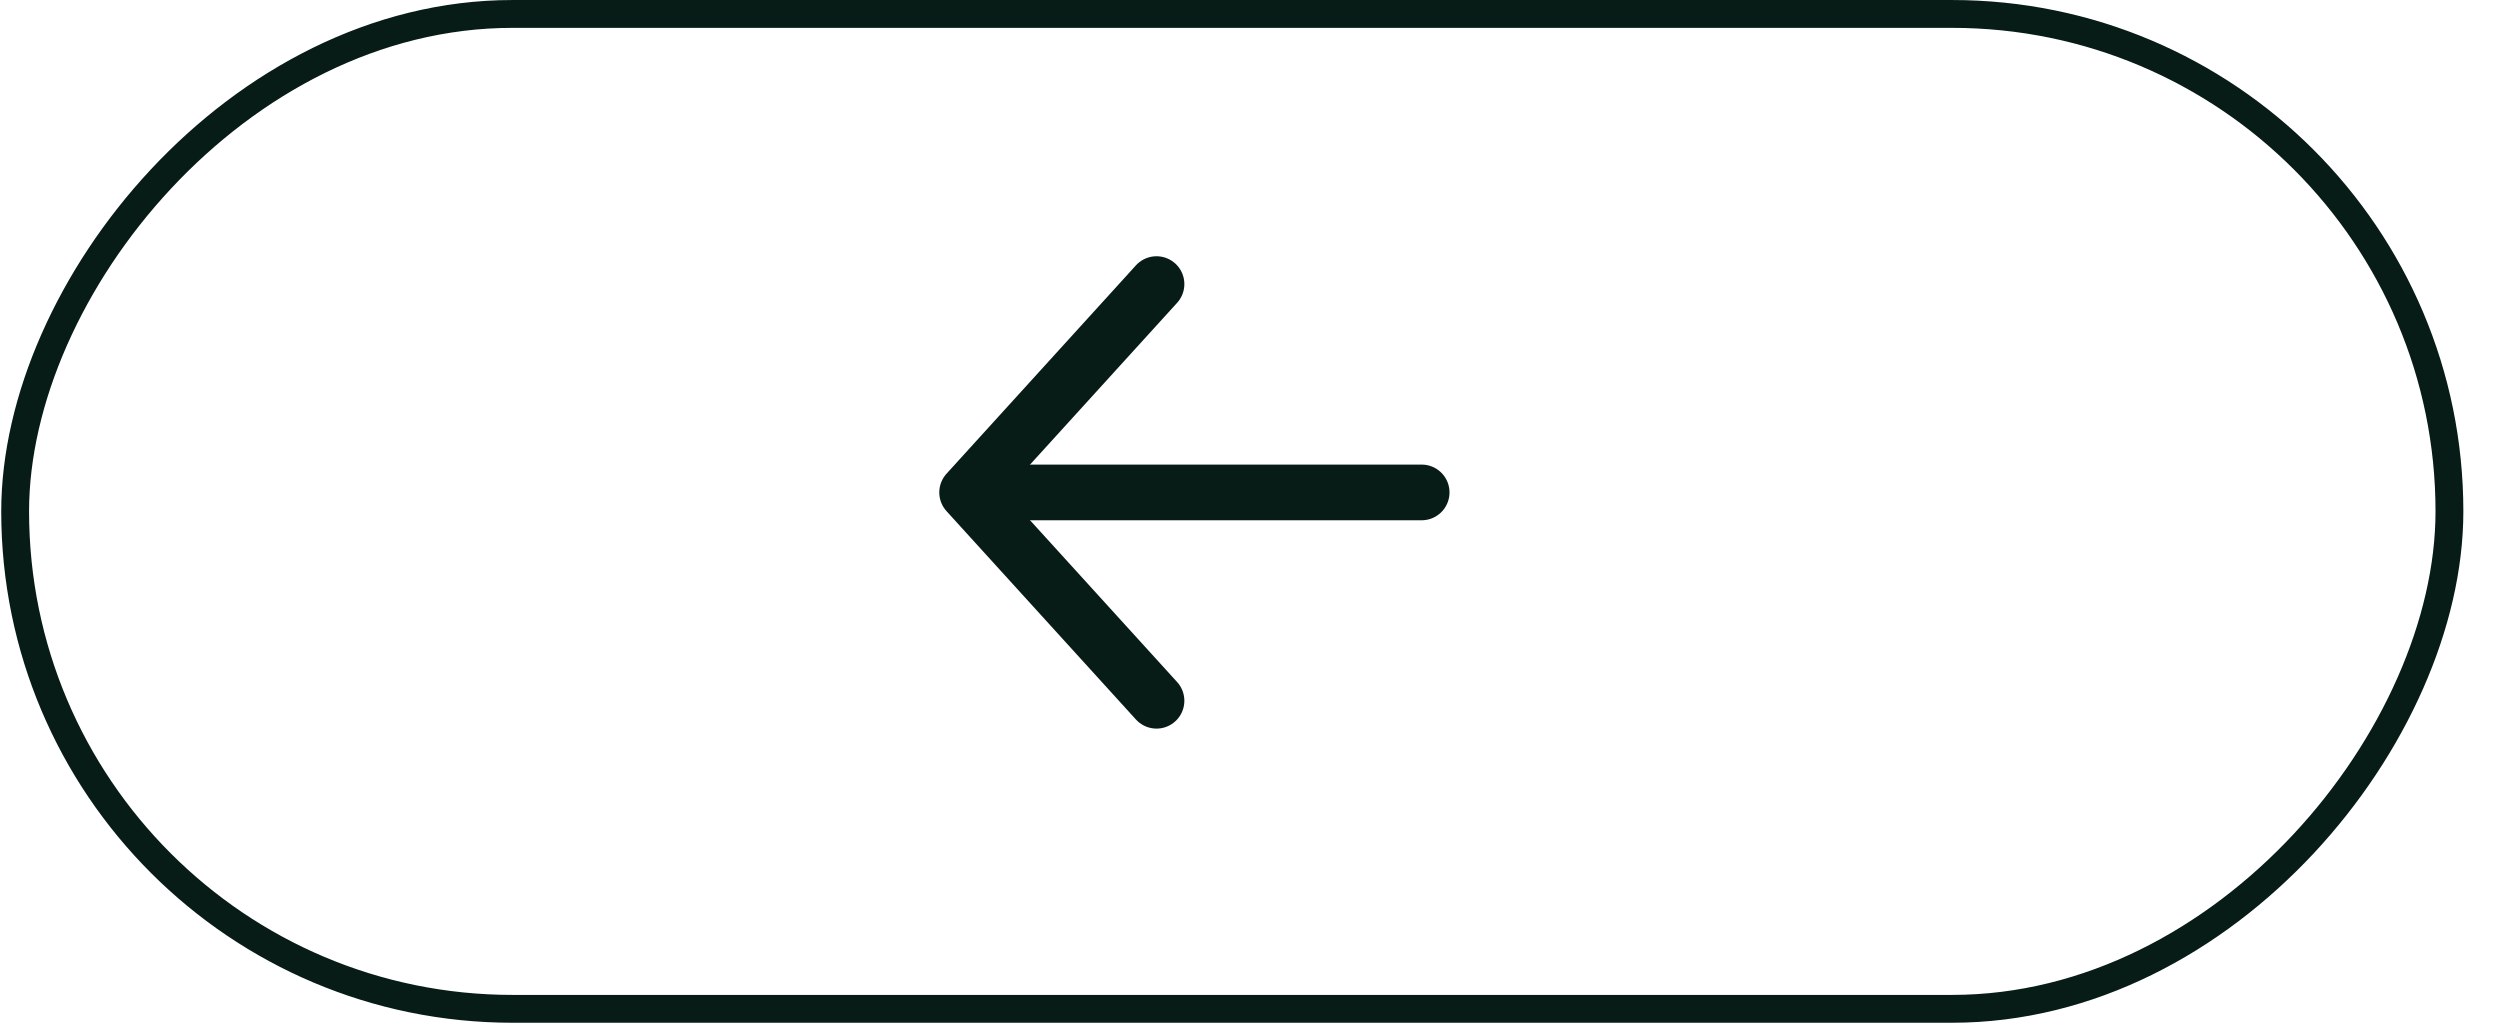 <?xml version="1.0" encoding="UTF-8"?> <svg xmlns="http://www.w3.org/2000/svg" width="66" height="27" viewBox="0 0 66 27" fill="none"><rect x="-0.368" y="0.368" width="64.265" height="26.265" rx="13.132" transform="matrix(-1 0 0 1 64.297 0)" stroke="#071B17" stroke-width="0.735"></rect><path d="M37.532 13H26.532" stroke="#071B17" stroke-width="1.47" stroke-linecap="round" stroke-linejoin="round"></path><path d="M30.532 7.5L25.532 13L30.532 18.5" stroke="#071B17" stroke-width="1.47" stroke-linecap="round" stroke-linejoin="round"></path></svg> 